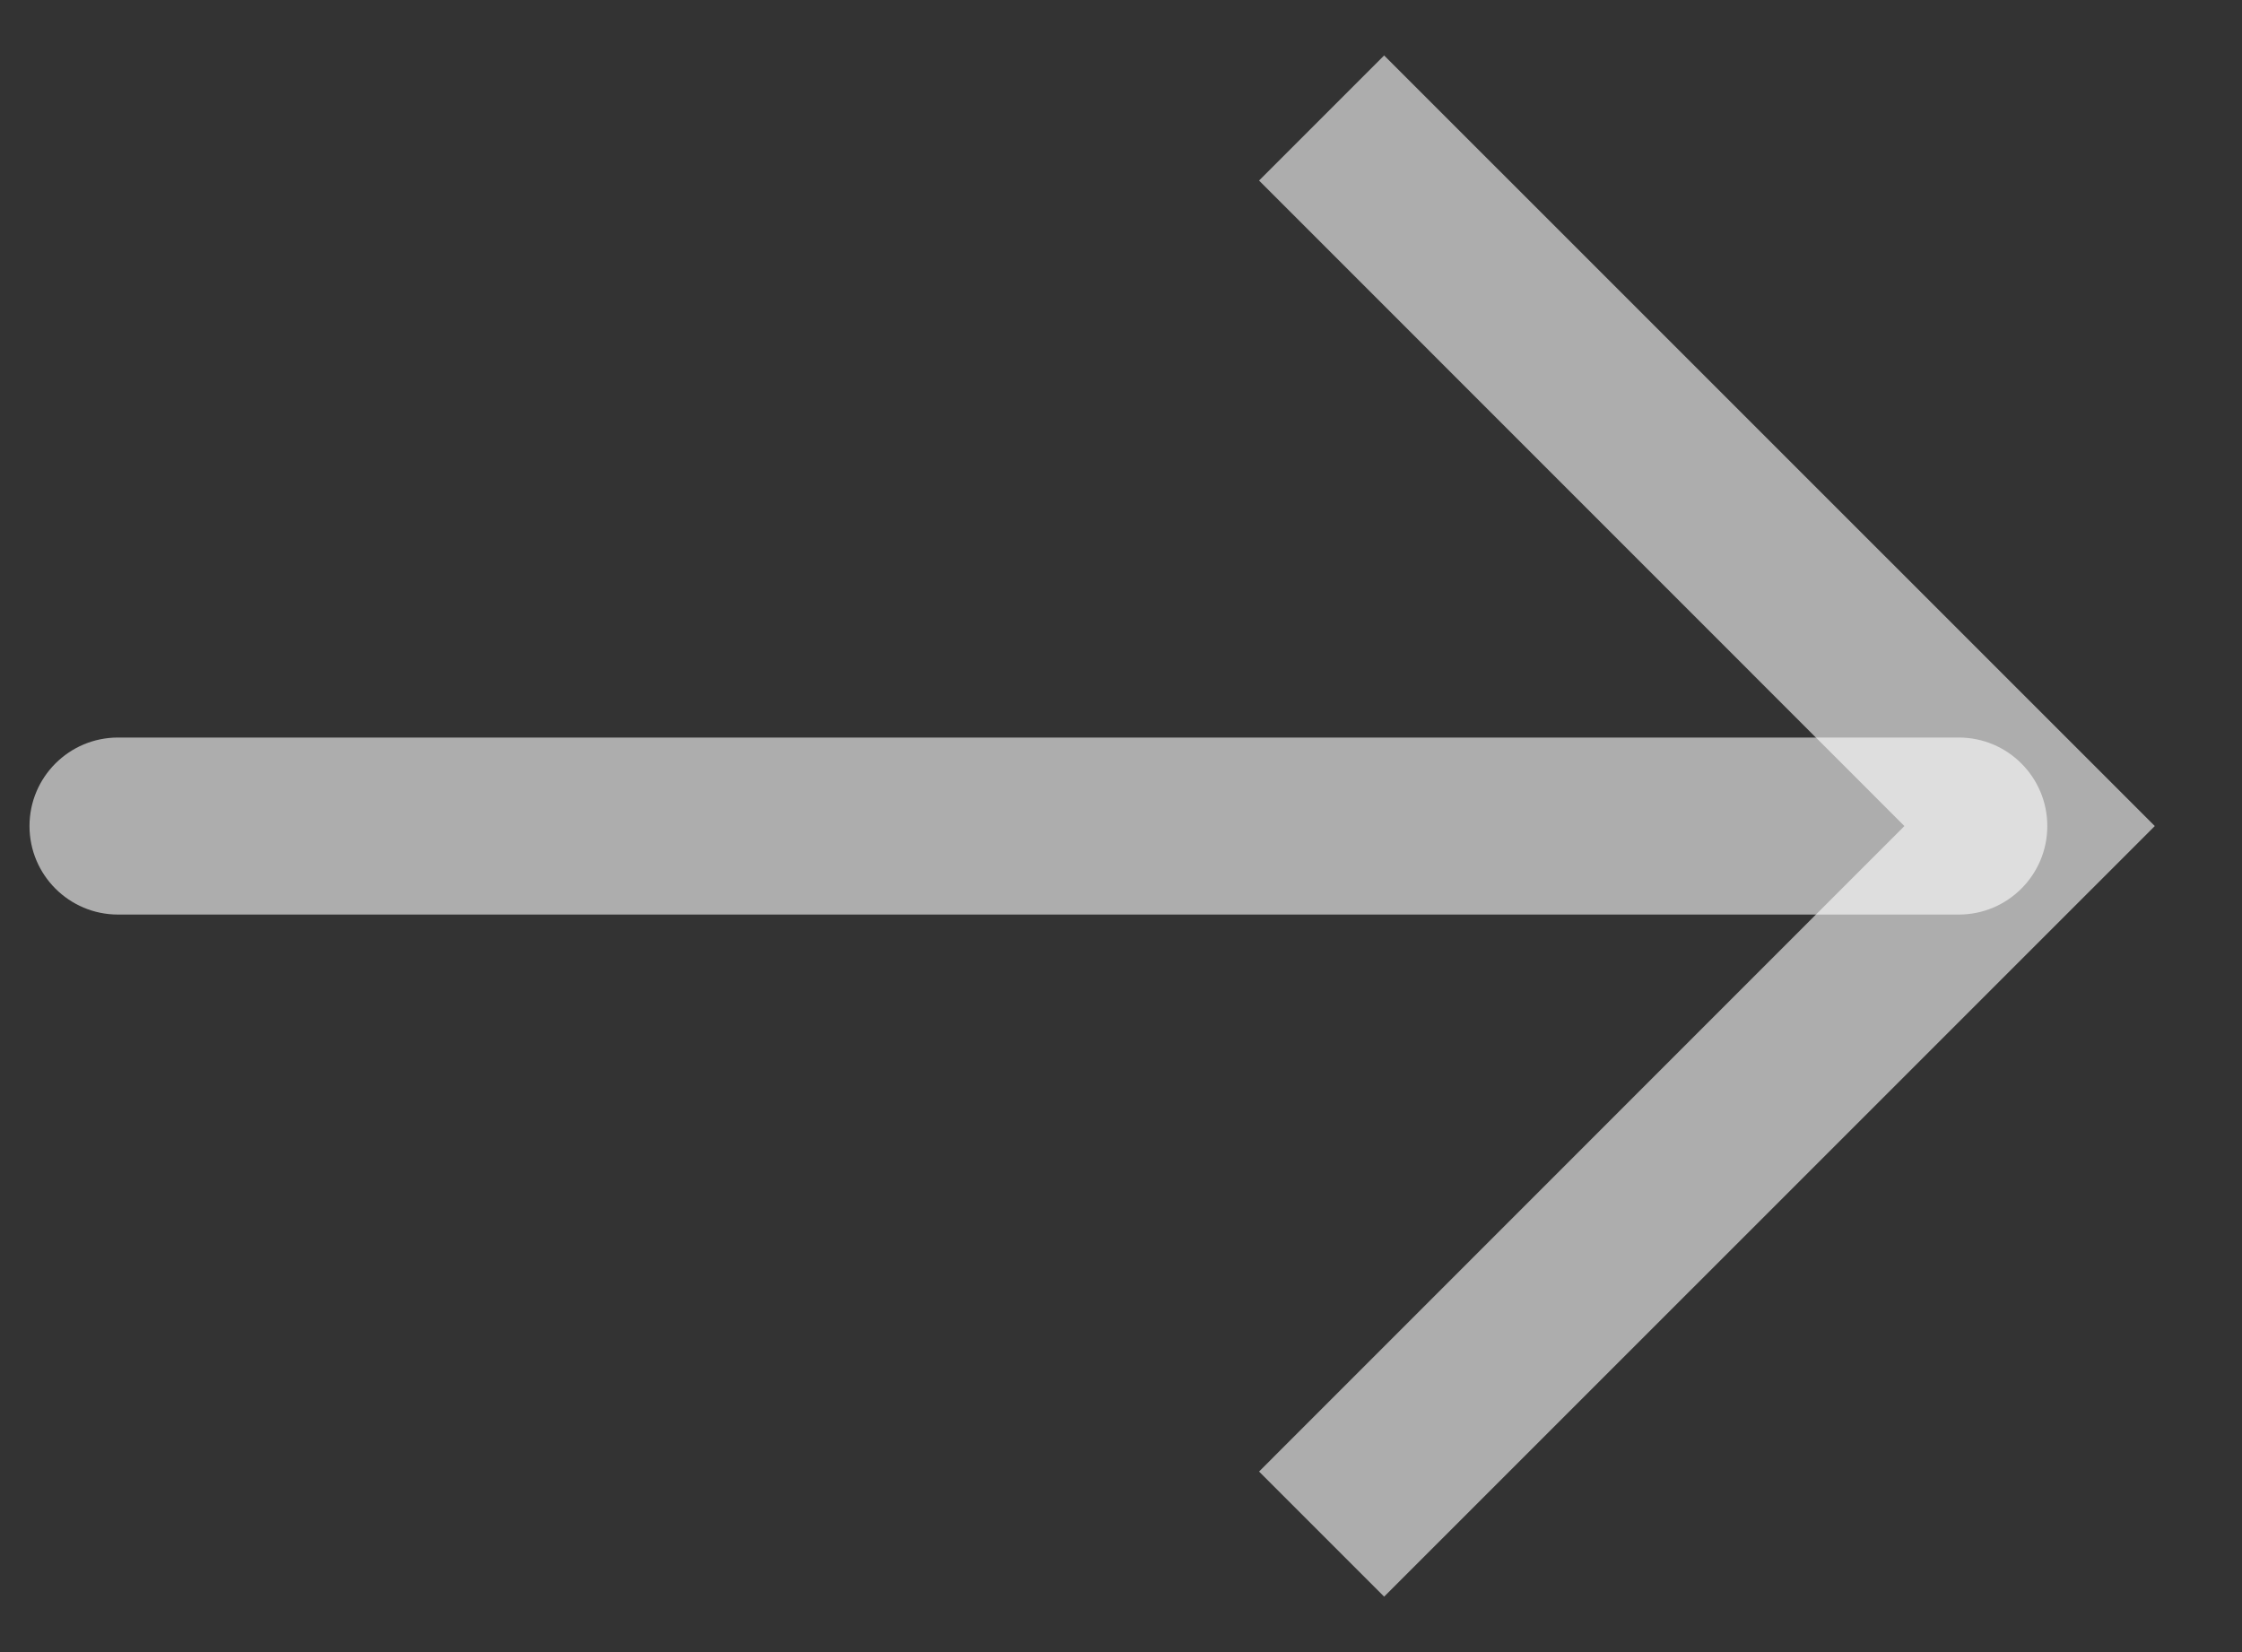 <?xml version="1.0" encoding="UTF-8"?>
<svg width="19px" height="14px" viewBox="0 0 19 14" version="1.1" xmlns="http://www.w3.org/2000/svg" xmlns:xlink="http://www.w3.org/1999/xlink">
    <rect x="0" y="0" width="19" height="14" fill="#333333" stroke="none"/>
    <!-- Generator: Sketch 43.2 (39069) - http://www.bohemiancoding.com/sketch -->
    <title>Assets/arrow-right-transparant</title>
    <desc>Created with Sketch.</desc>
    <defs></defs>
    <g id="Symbols" stroke="none" stroke-width="1" fill="none" fill-rule="evenodd" fill-opacity="0.6">
        <g id="Section/Additional-Features" transform="translate(-770, -440)" fill="#FFFFFF">
            <g id="Btn/Text/Learn-More">
                <g transform="translate(611, 432)">
                    <g id="Assets/arrow-right-light-blue" transform="translate(159, 8)">
                        <g>
                            <path d="M1,7.75 L16.6,7.75 C17.014,7.75 17.35,7.414 17.35,7 C17.35,6.586 17.014,6.25 16.6,6.25 L1,6.25 C0.586,6.25 0.25,6.586 0.25,7 C0.25,7.414 0.586,7.75 1,7.75 Z" id="Stroke-4" fill-rule="nonzero"></path>
                            <polygon id="Stroke-6" fill-rule="nonzero" points="10.67 12.47 11.73 13.53 18.261 7 11.73 0.47 10.67 1.53 16.139 7"></polygon>
                        </g>
                    </g>
                </g>
            </g>
        </g>
    </g>
</svg>